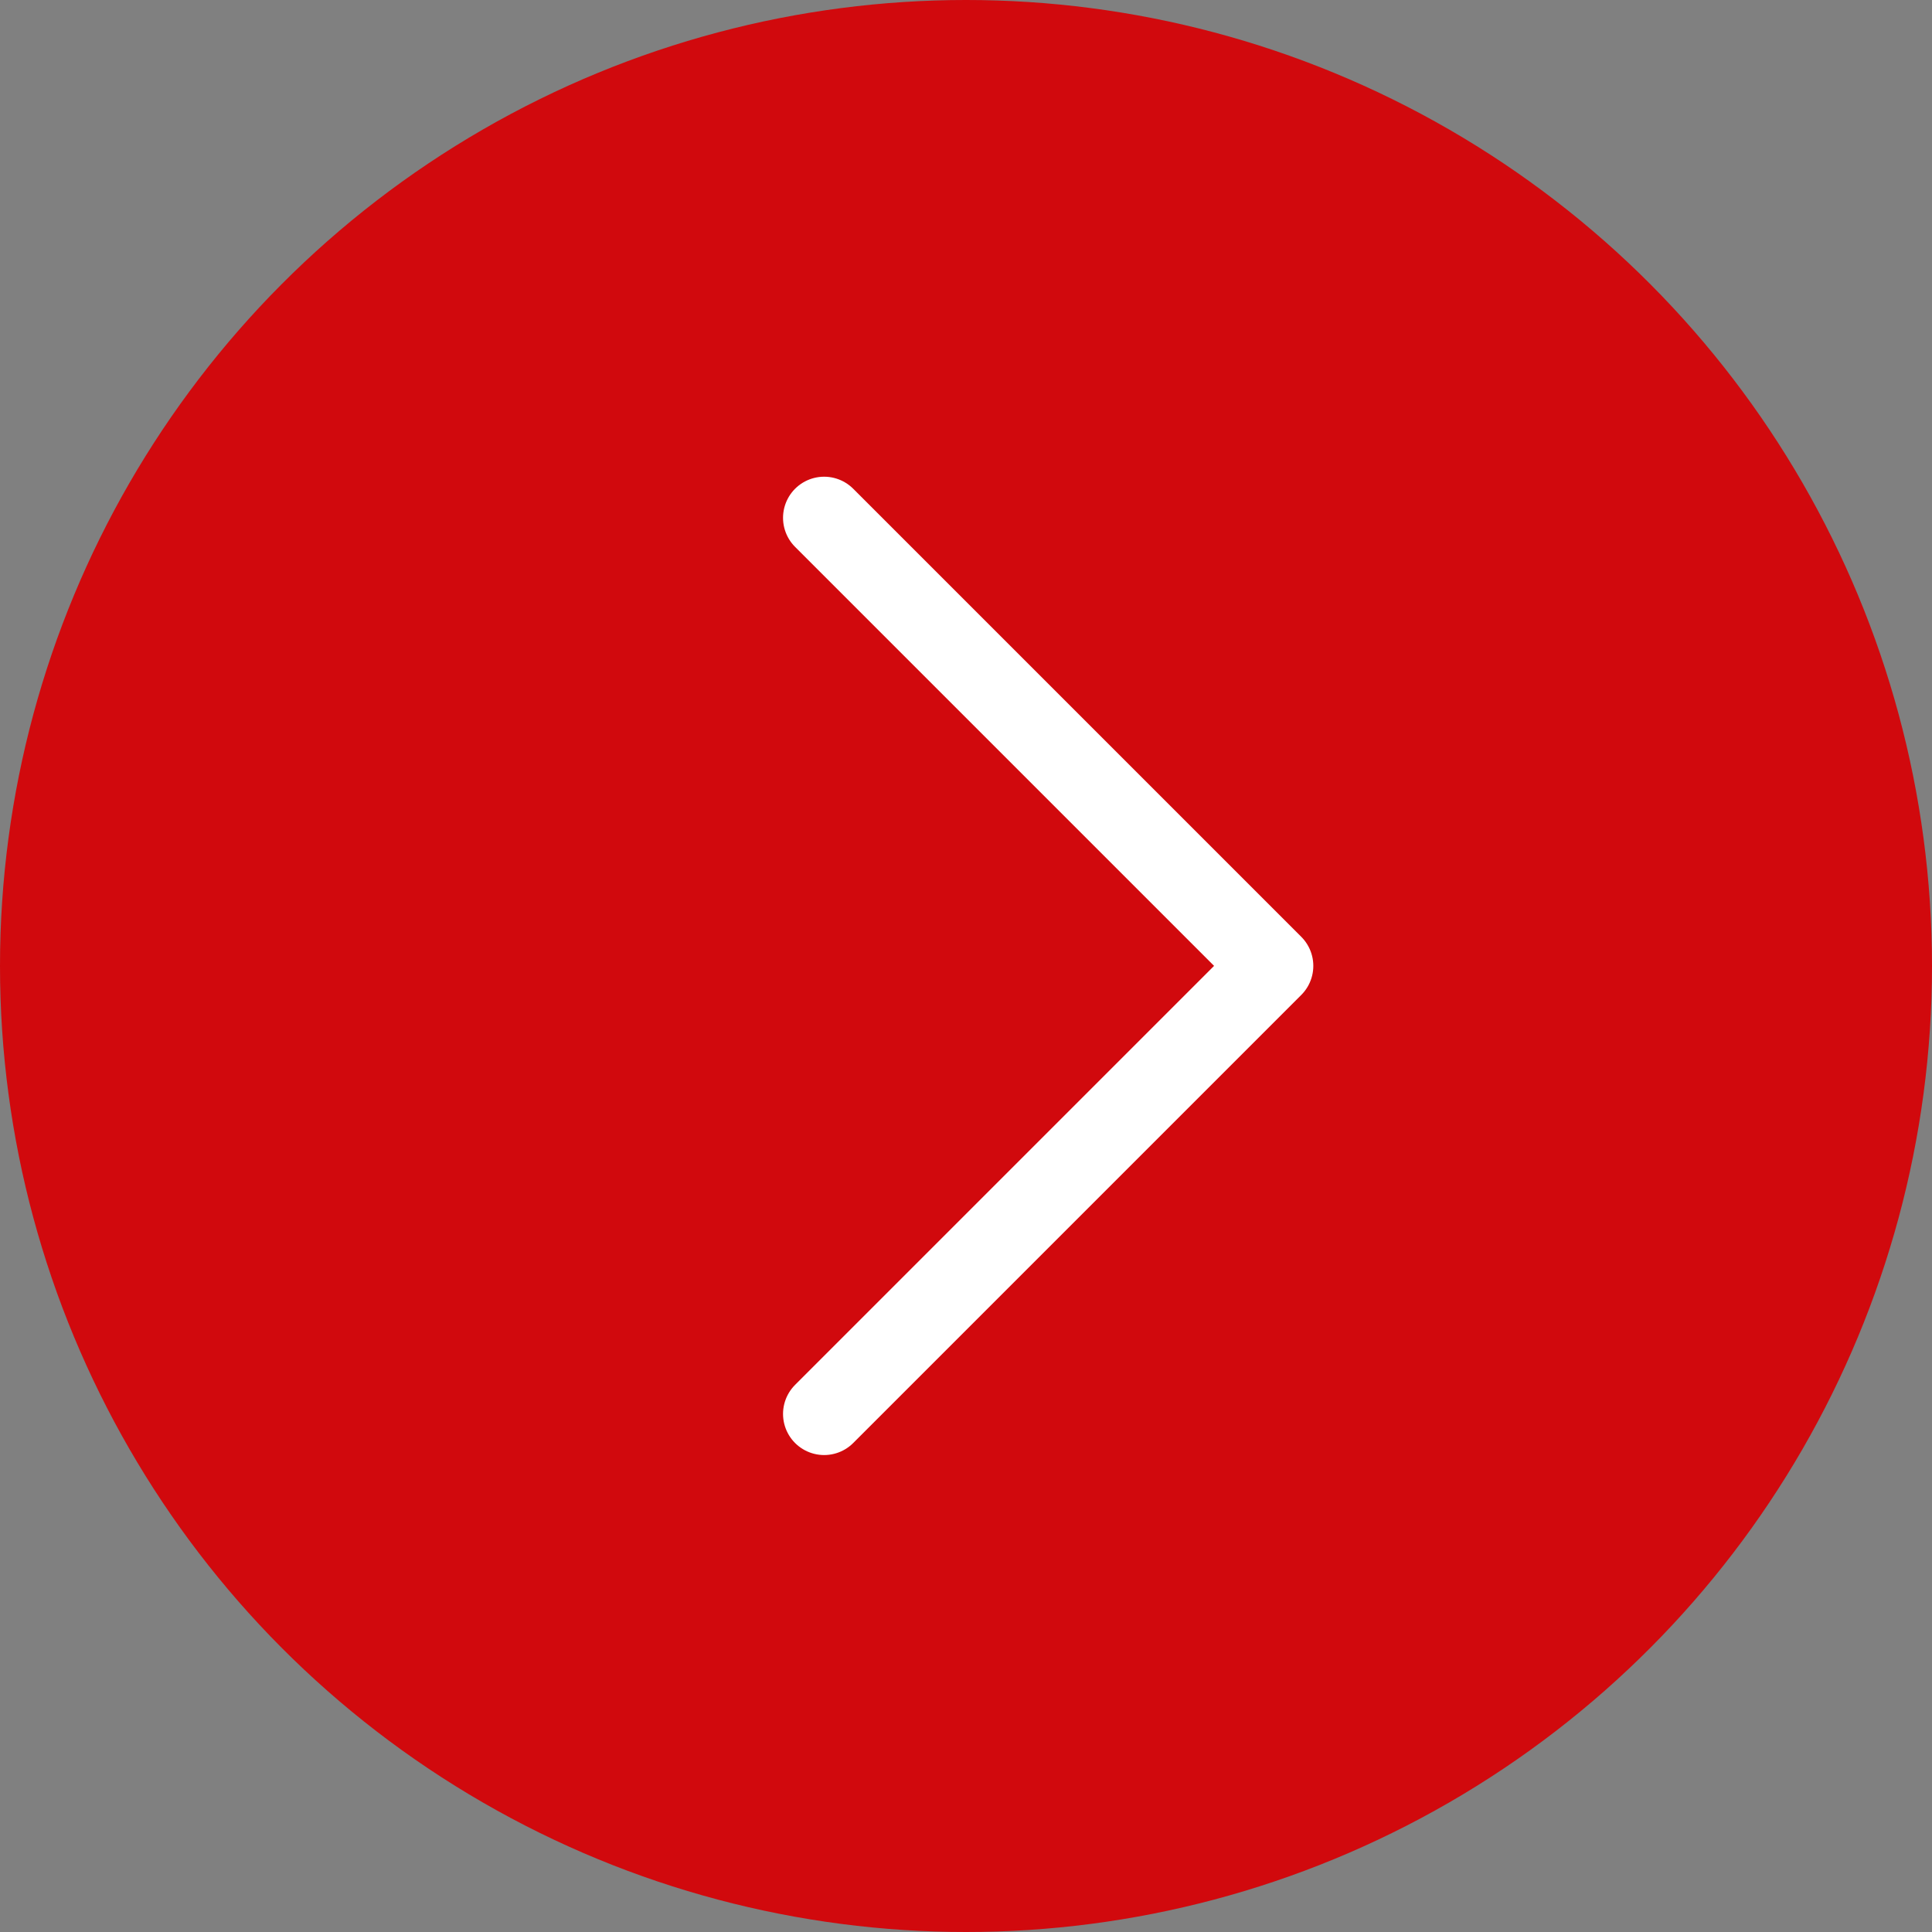 <svg xmlns="http://www.w3.org/2000/svg" width="47" height="47" viewBox="0 0 47 47"><rect x="0" y="0" width="47" height="47" fill="#808080" stroke="none"/><defs><style>.a,.c{fill:none;}.a{stroke:#181d2e;}.b{fill:#d1090d;}.c{stroke:#fff;stroke-linecap:round;stroke-linejoin:round;stroke-width:2px;}</style></defs><g transform="translate(-1766 -2997.5)"><path class="a" d="M7833,5473.024l10.9,10.9-10.9,10.9" transform="translate(-6046.951 -2462.927)"></path><circle class="b" cx="23.5" cy="23.5" r="23.5" transform="translate(1766 2997.5)"></circle><path class="c" d="M7833,5473.024l10.9,10.9-10.9,10.9" transform="translate(-6046.951 -2462.927)"></path></g></svg>